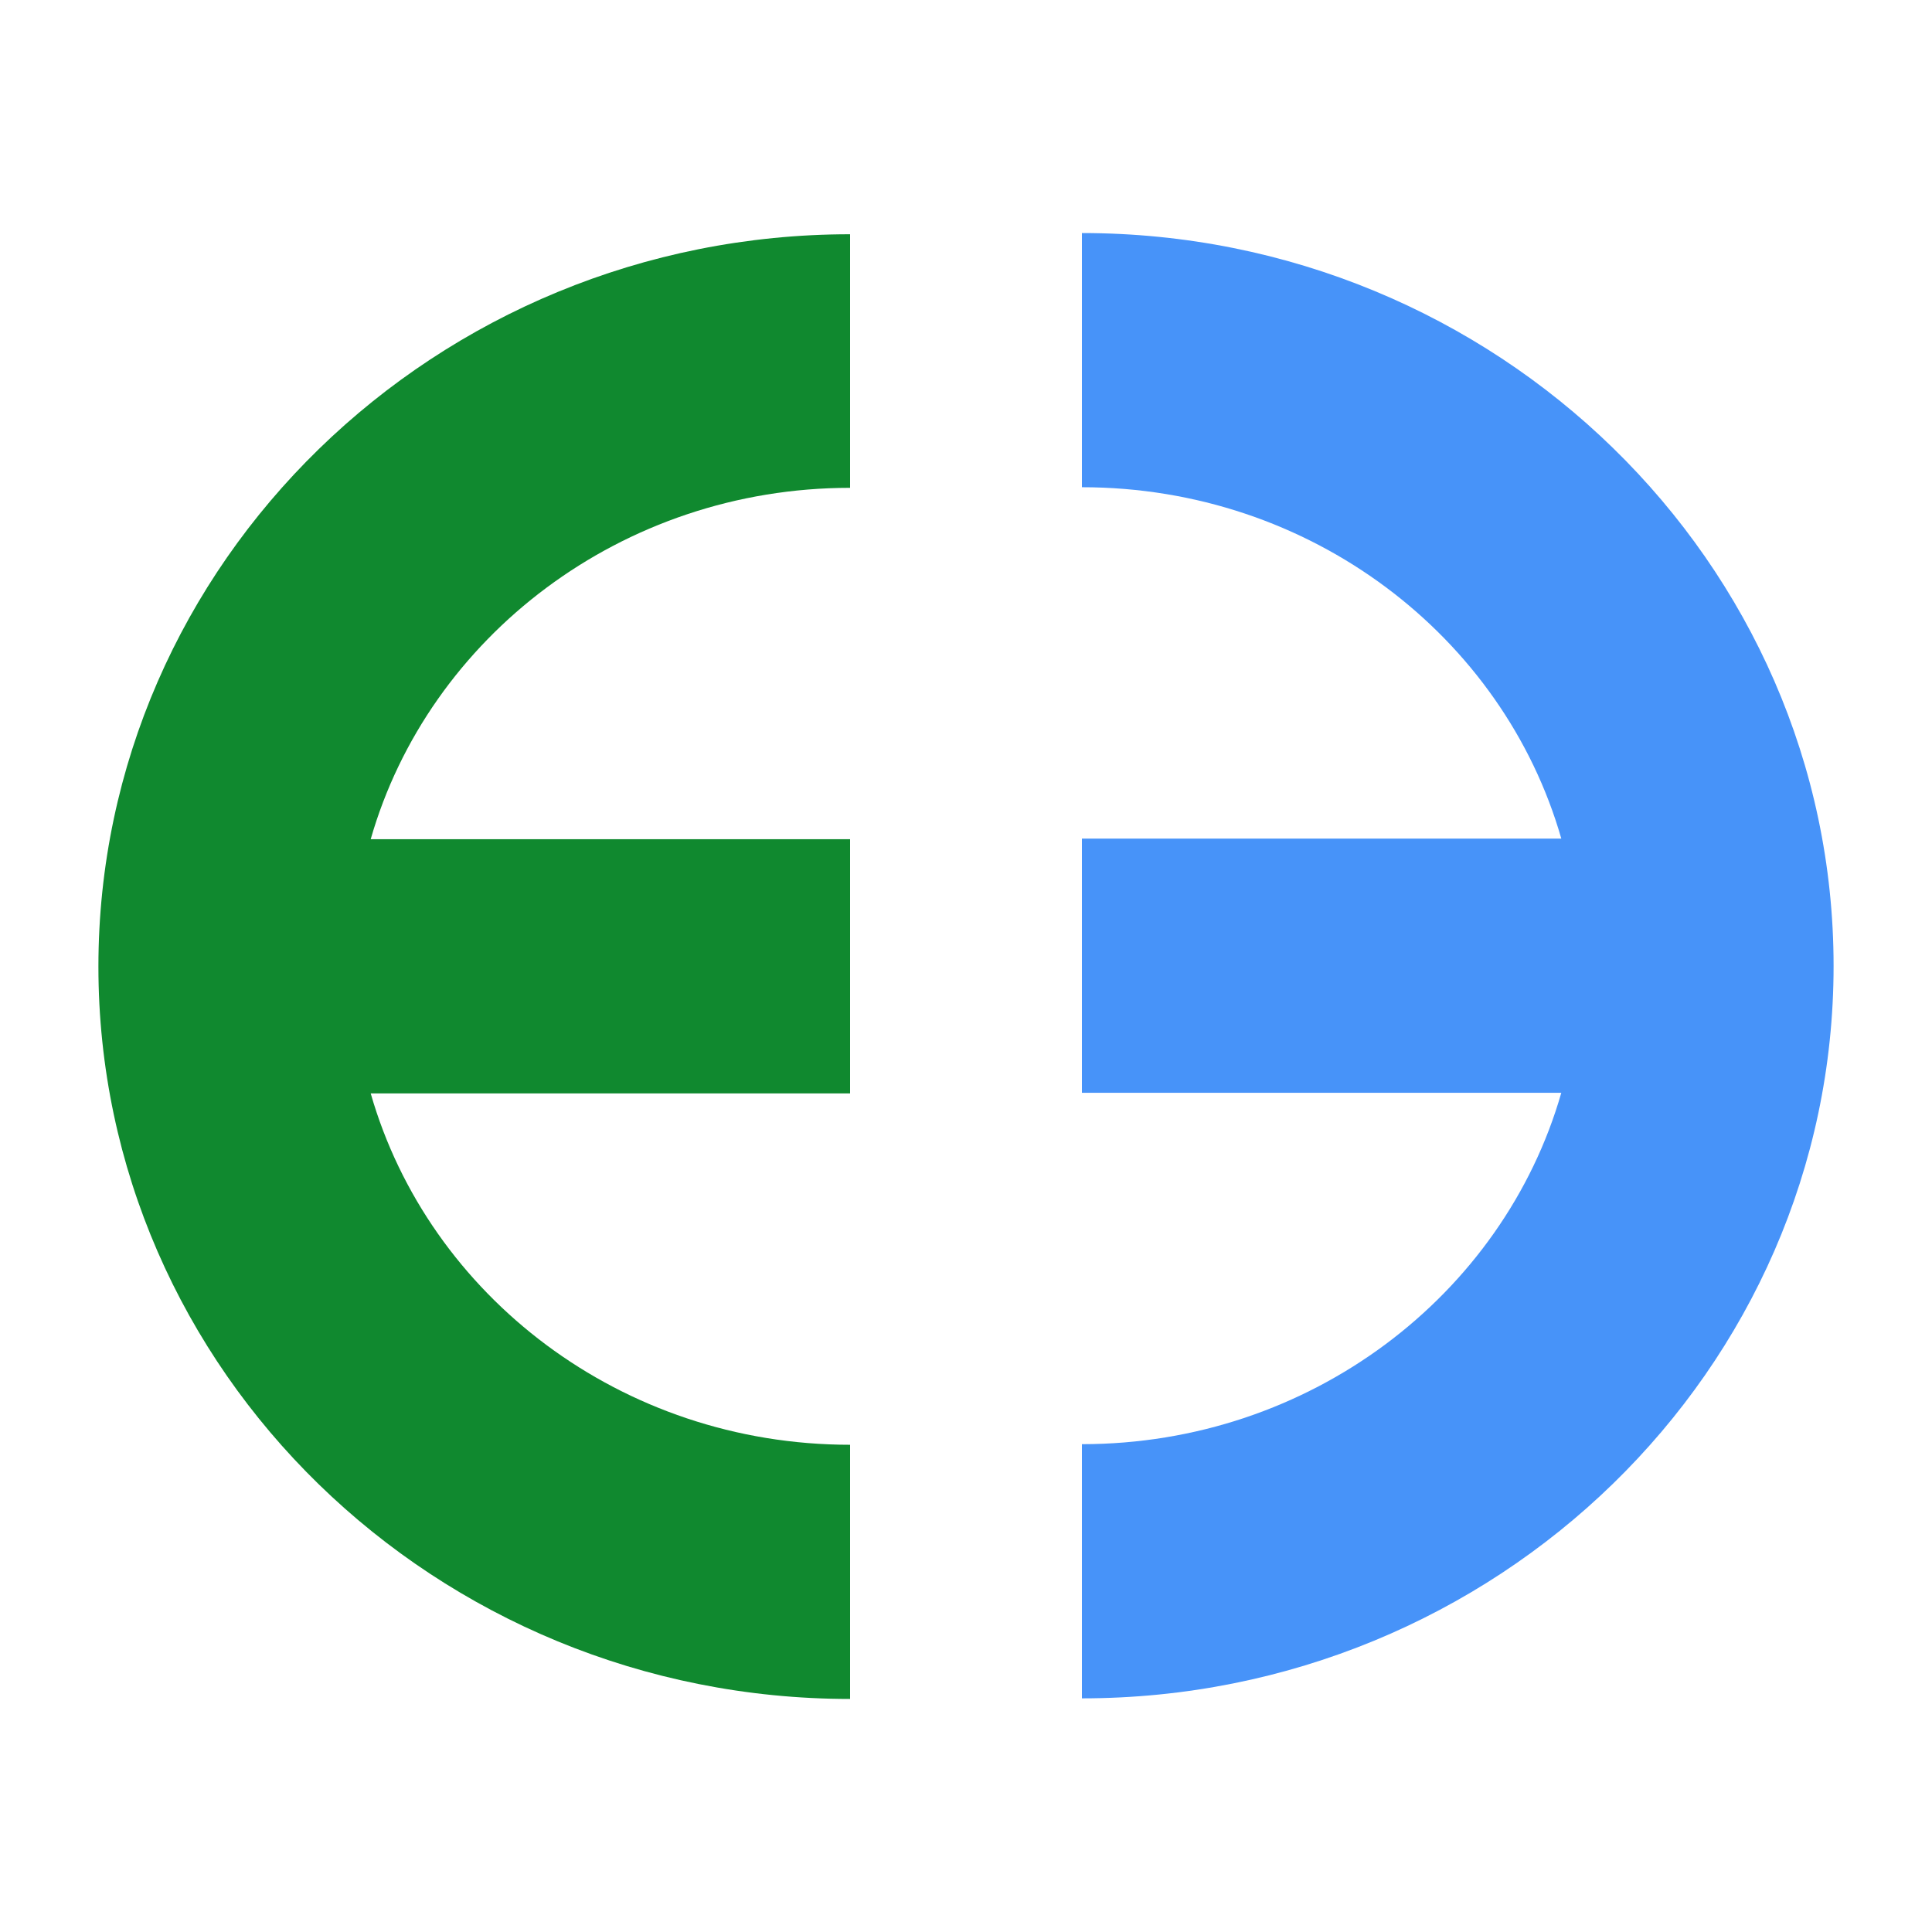 <?xml version="1.0" encoding="UTF-8"?> <svg xmlns="http://www.w3.org/2000/svg" id="Layer_1" data-name="Layer 1" viewBox="0 0 32 32"><defs><style> .cls-1 { fill: #10892f; } .cls-2 { fill: #4793f9; } </style></defs><path class="cls-1" d="m14.08,8.09V3.88C7.22,3.88,1.63,9.32,1.63,16.01s5.58,12.13,12.45,12.13v-4.21c-3.79,0-6.98-2.47-7.94-5.82h7.94v-4.21h-7.94c.96-3.35,4.16-5.82,7.94-5.82Z"></path><path class="cls-2" d="m17.92,3.86v4.21c3.79,0,6.98,2.47,7.94,5.82h-7.94v4.21h7.94c-.96,3.35-4.16,5.82-7.94,5.82v4.21c6.86,0,12.45-5.44,12.45-12.13S24.78,3.86,17.92,3.86Z"></path></svg> 